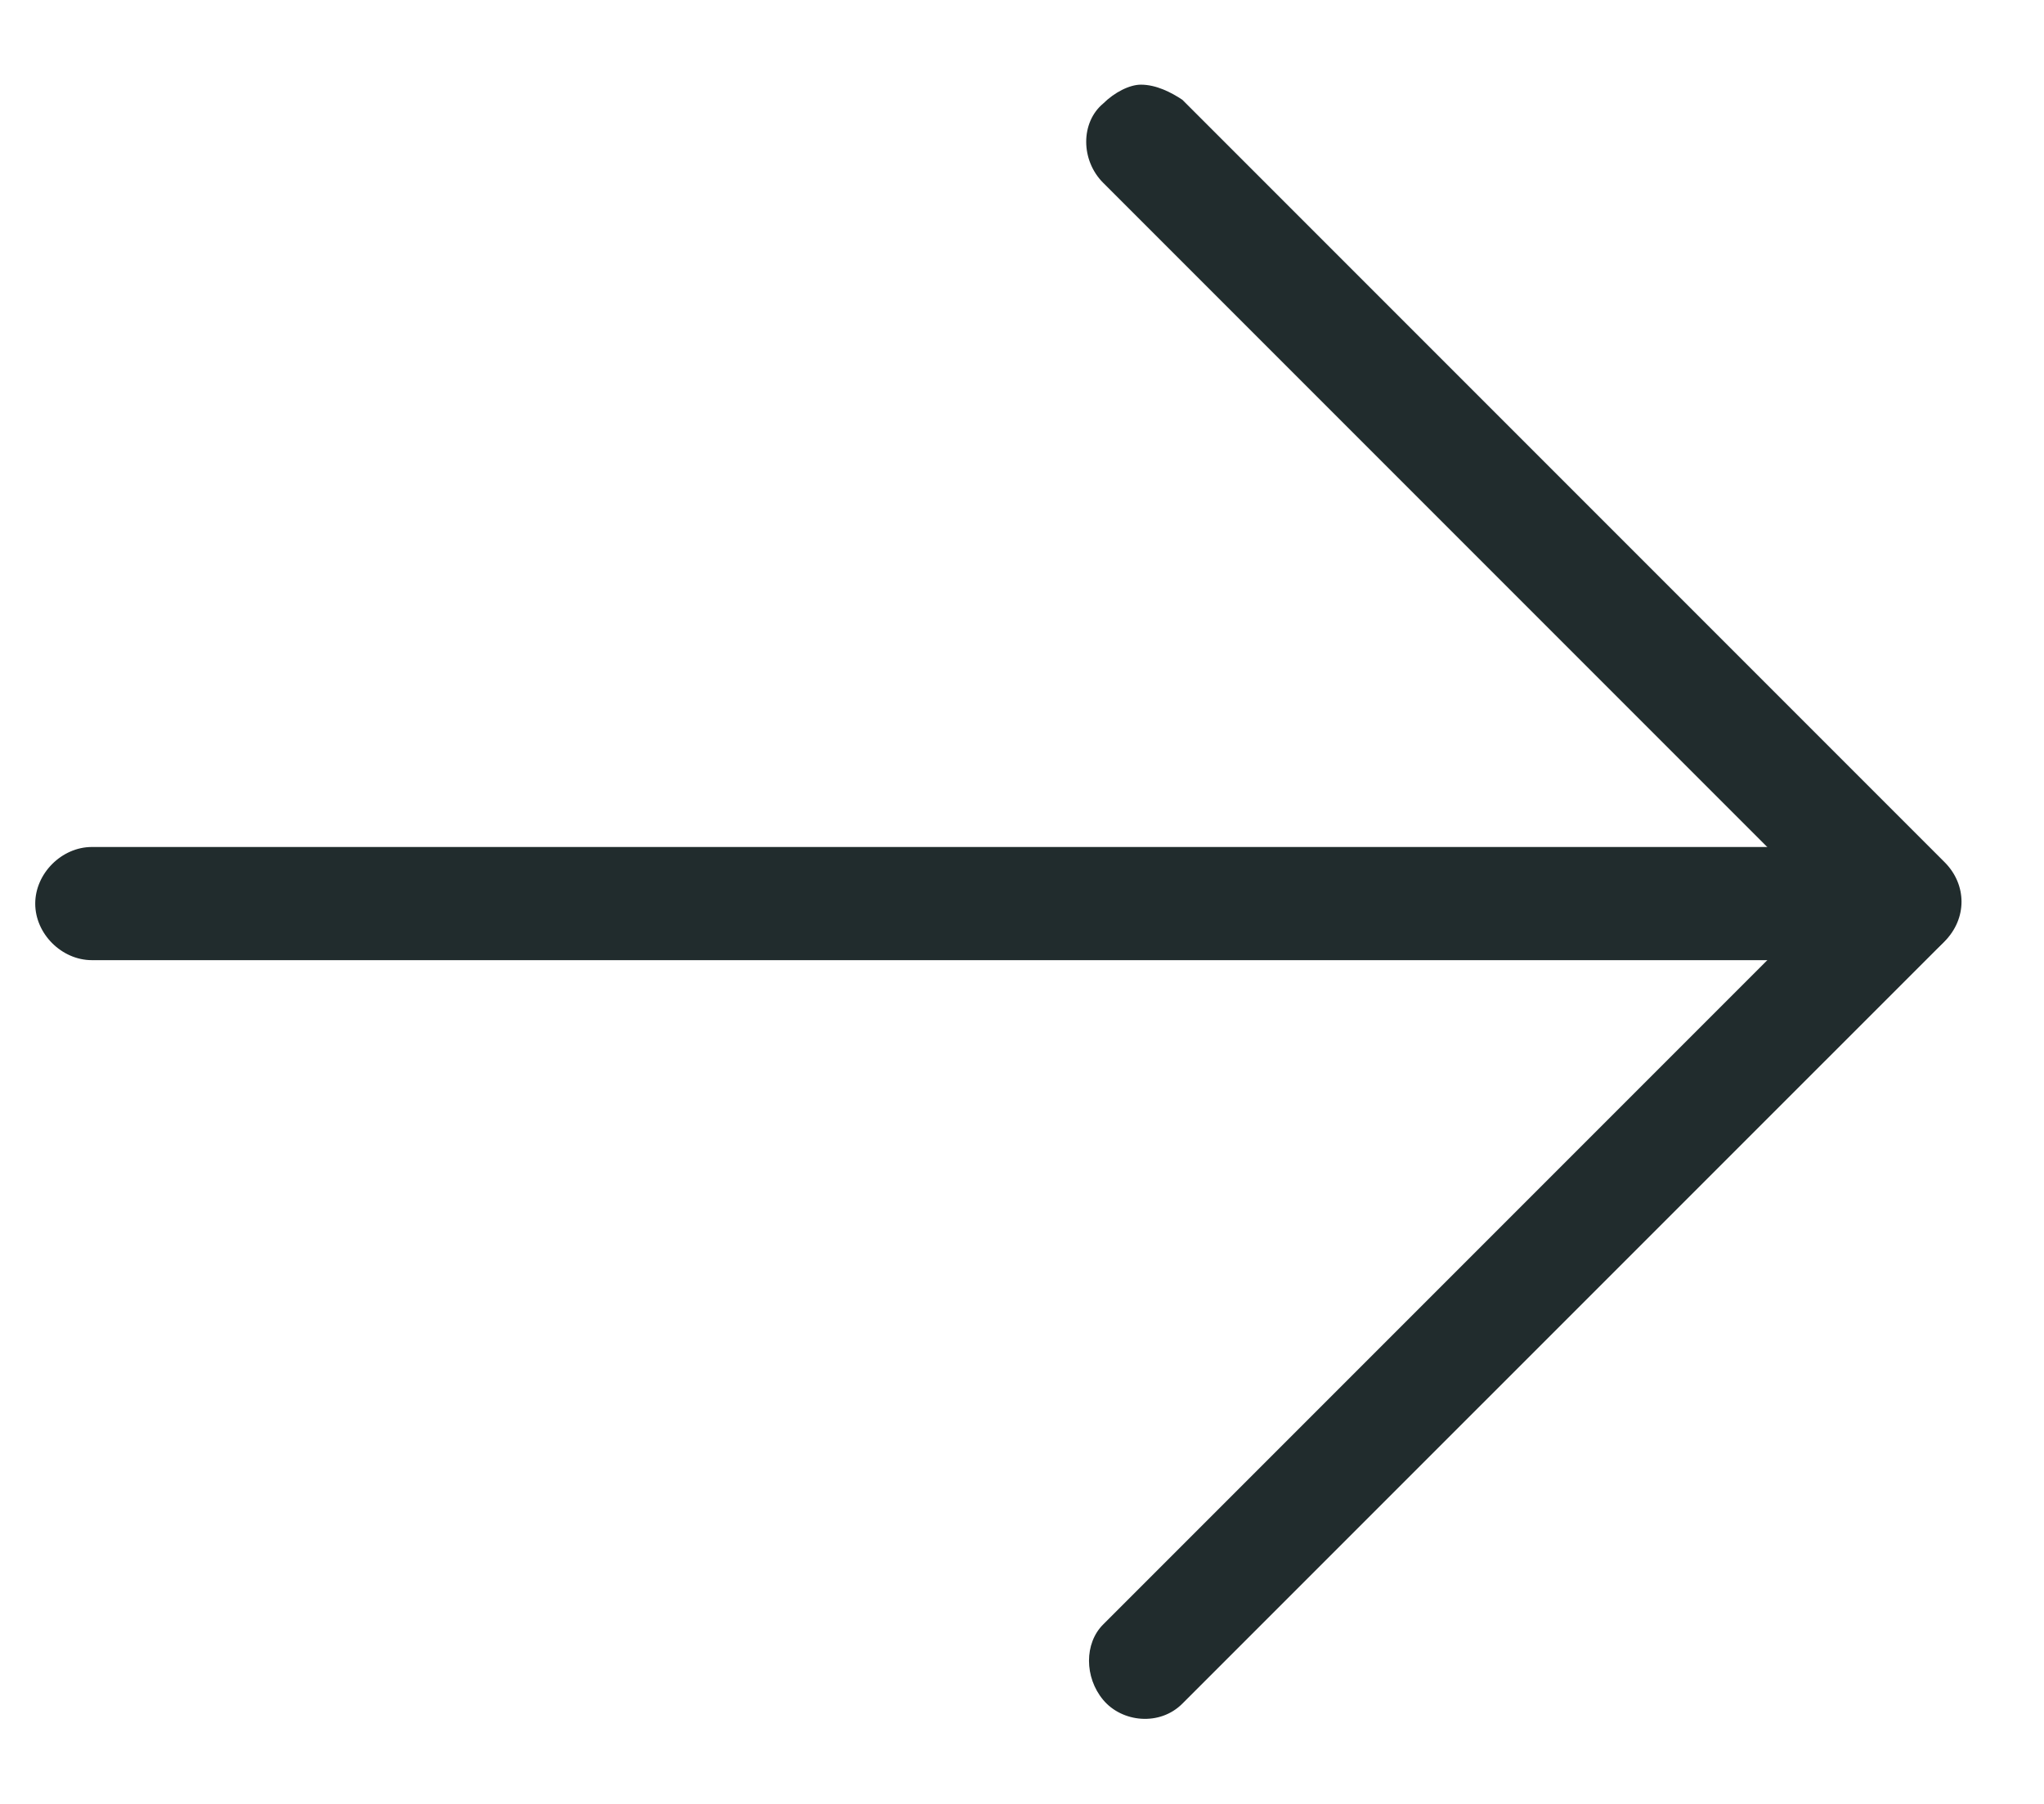 <svg xmlns="http://www.w3.org/2000/svg" width="17" height="15" viewBox="0 0 17 15" fill="none"><path d="M0.764 7.043L15.827 7.043C16.078 7.043 16.297 7.263 16.297 7.514C16.297 7.765 16.078 7.984 15.827 7.984L0.764 7.984C0.513 7.984 0.293 7.765 0.293 7.514C0.293 7.263 0.513 7.043 0.764 7.043Z" fill="#212C2D"></path><path d="M9.489 0.704C9.615 0.704 9.74 0.767 9.834 0.83L16.173 7.169C16.361 7.357 16.361 7.639 16.173 7.828L9.834 14.166C9.646 14.355 9.332 14.323 9.175 14.135C9.018 13.947 9.018 13.664 9.175 13.508L15.169 7.514L9.175 1.52C8.987 1.332 8.987 1.018 9.175 0.861C9.27 0.767 9.395 0.704 9.489 0.704Z" fill="#212C2D"></path></svg>